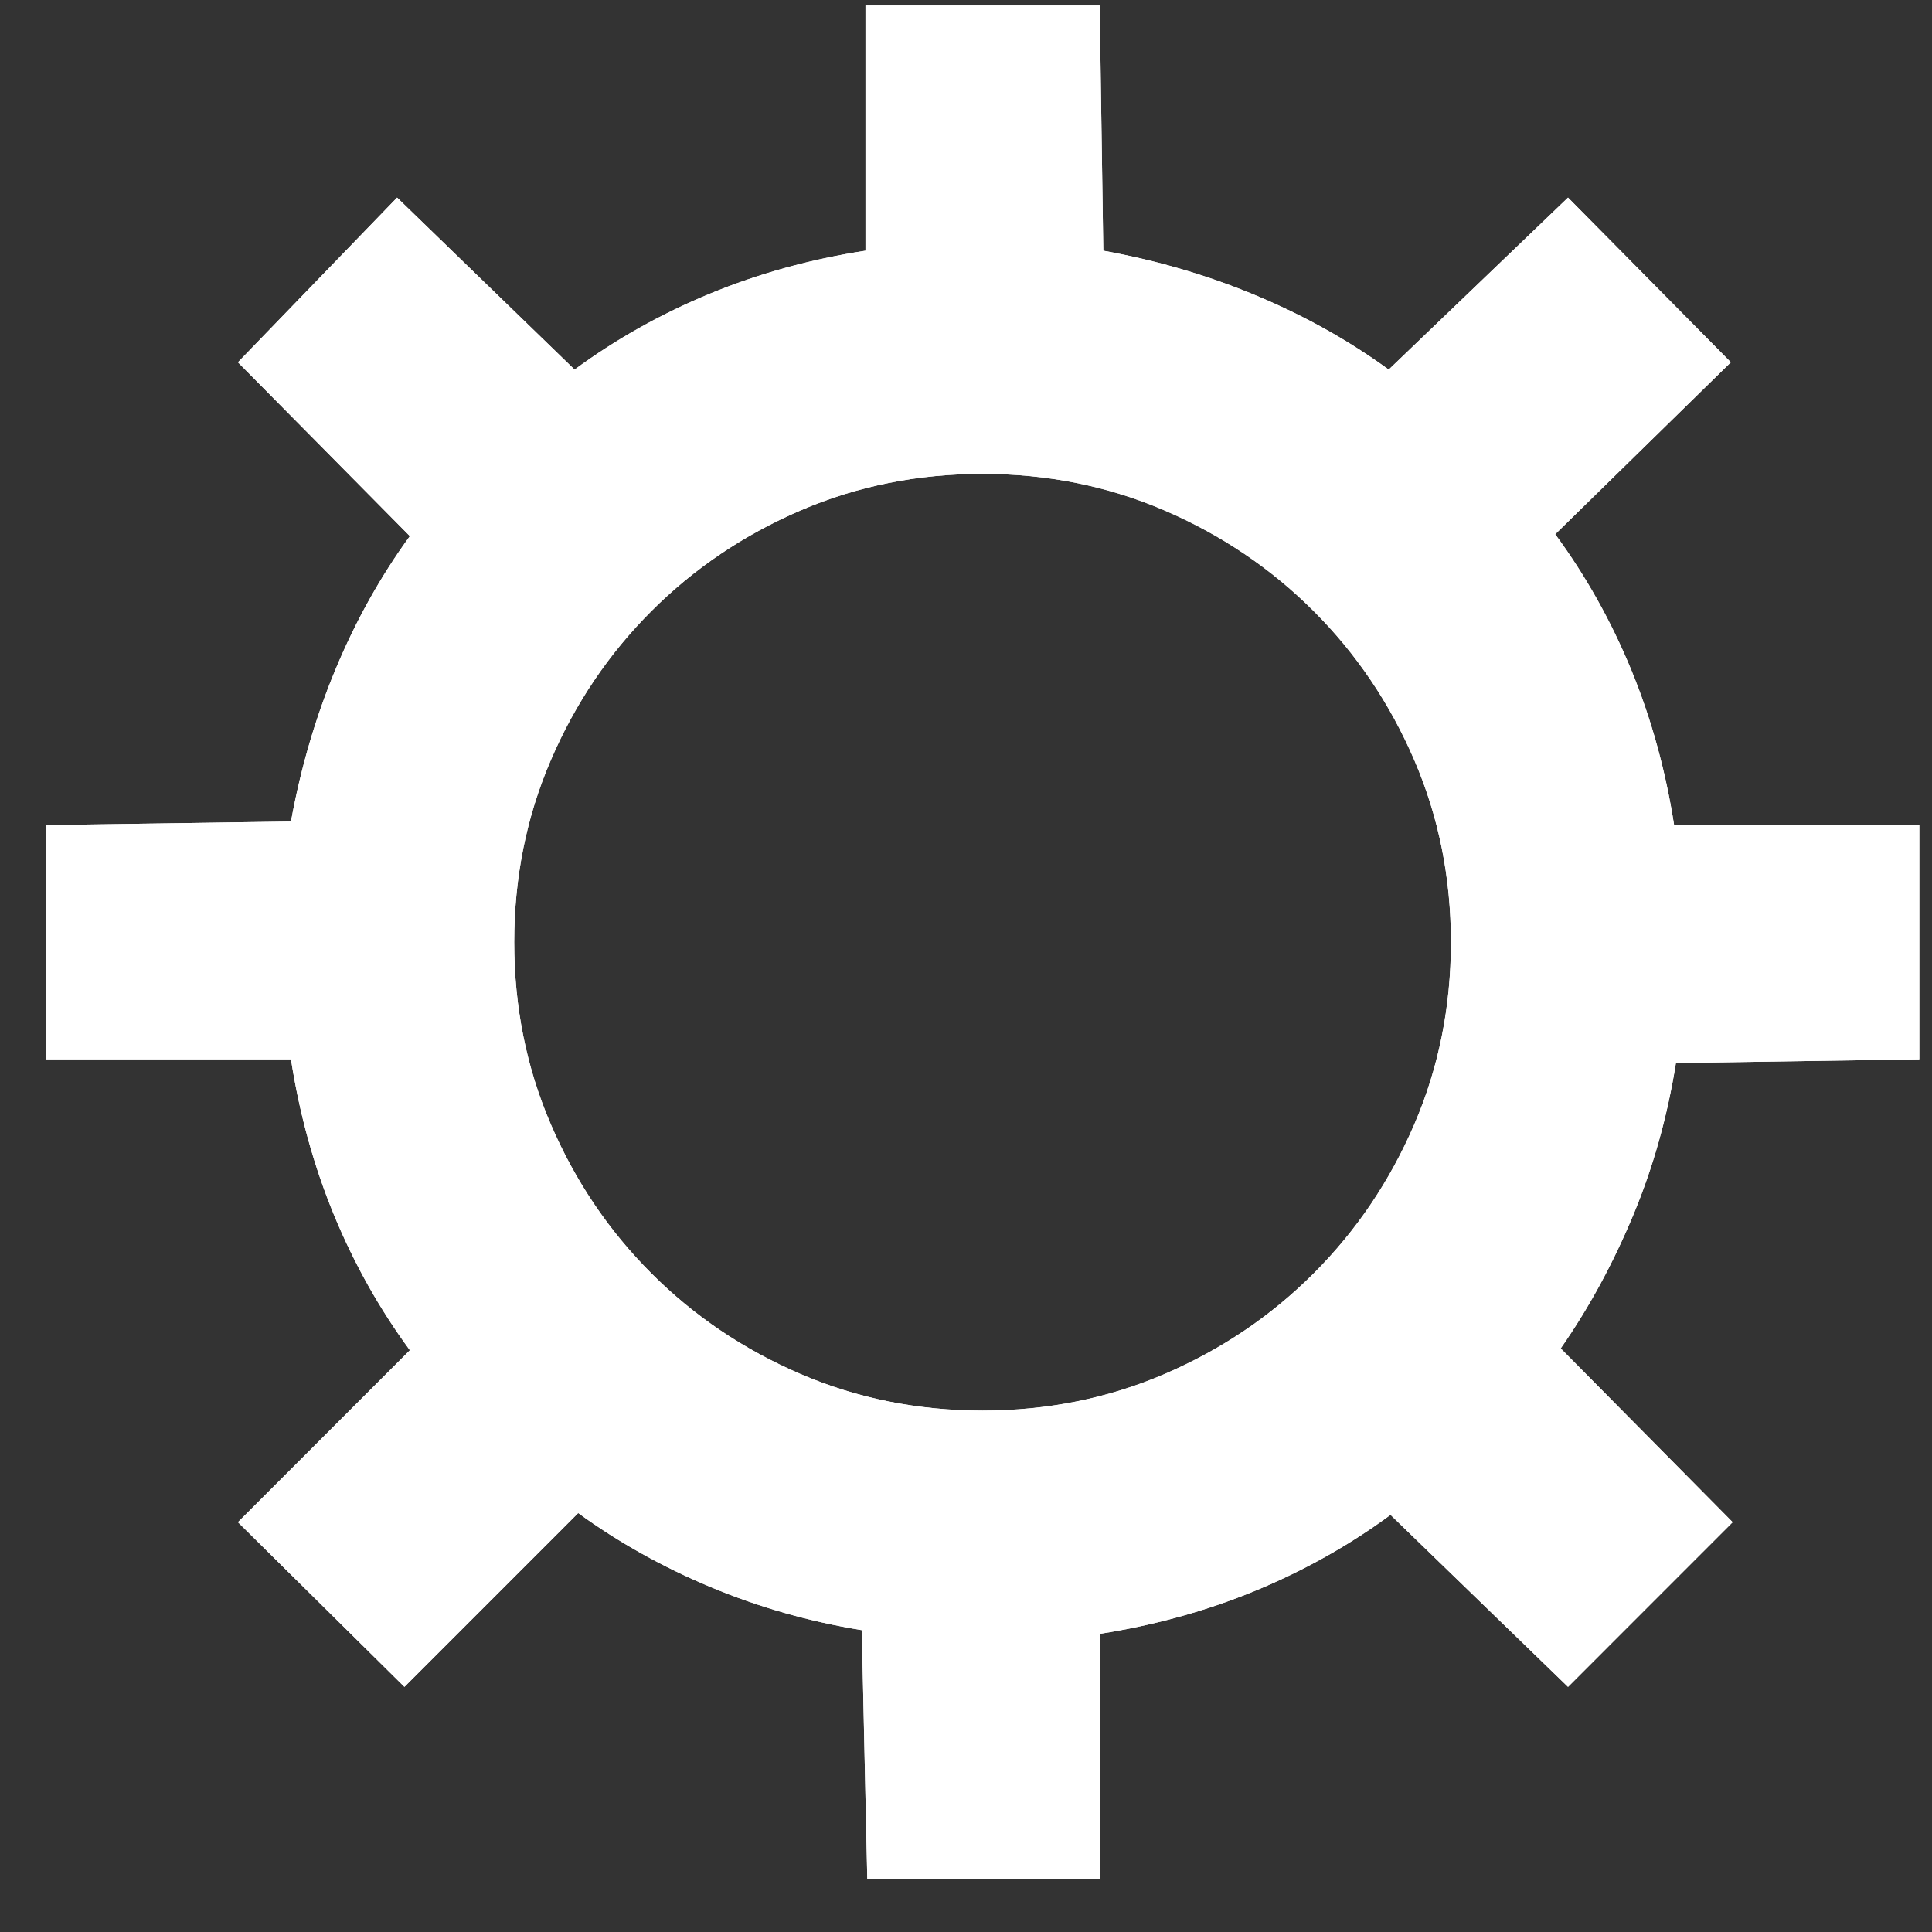 <svg width="33" height="33" viewBox="0 0 33 33" fill="none" xmlns="http://www.w3.org/2000/svg">
<rect x="0" y="0" width="33" height="33" fill="#333333" stroke="none"/>
<path d="M32.783 18.094V14.094H28.595C28.449 13.157 28.204 12.271 27.861 11.438C27.517 10.604 27.085 9.834 26.564 9.125L29.564 6.188L26.783 3.375L23.72 6.313C23.033 5.813 22.277 5.391 21.454 5.047C20.632 4.703 19.762 4.448 18.845 4.282L18.783 0.094H14.783V4.282C13.845 4.427 12.96 4.672 12.126 5.016C11.293 5.36 10.522 5.792 9.814 6.313L6.783 3.375L4.064 6.188L7.001 9.157C6.501 9.844 6.079 10.599 5.736 11.422C5.392 12.245 5.137 13.115 4.97 14.032L0.783 14.094V18.094H4.97C5.116 19.032 5.361 19.917 5.704 20.75C6.048 21.584 6.481 22.355 7.001 23.063L4.064 26L6.908 28.813L9.876 25.844C10.564 26.344 11.319 26.766 12.142 27.11C12.965 27.453 13.824 27.698 14.72 27.844L14.814 32.094H18.783V27.907C19.72 27.761 20.605 27.516 21.439 27.172C22.272 26.828 23.043 26.396 23.751 25.875L26.783 28.813L29.595 26L26.658 23.032C27.137 22.344 27.548 21.589 27.892 20.766C28.236 19.943 28.48 19.073 28.626 18.157L32.783 18.094ZM16.783 24.094C15.678 24.094 14.642 23.886 13.673 23.469C12.704 23.052 11.855 22.48 11.126 21.75C10.397 21.021 9.824 20.172 9.408 19.203C8.991 18.235 8.783 17.198 8.783 16.094C8.783 14.99 8.991 13.953 9.408 12.985C9.824 12.016 10.397 11.167 11.126 10.438C11.855 9.709 12.704 9.136 13.673 8.719C14.642 8.302 15.678 8.094 16.783 8.094C17.887 8.094 18.923 8.302 19.892 8.719C20.861 9.136 21.71 9.709 22.439 10.438C23.168 11.167 23.741 12.016 24.158 12.985C24.574 13.953 24.783 14.99 24.783 16.094C24.783 17.198 24.574 18.235 24.158 19.203C23.741 20.172 23.168 21.021 22.439 21.75C21.71 22.48 20.861 23.052 19.892 23.469C18.923 23.886 17.887 24.094 16.783 24.094Z" fill="white"/>
<path d="M32.783 18.094V14.094H28.595C28.449 13.157 28.204 12.271 27.861 11.438C27.517 10.604 27.085 9.834 26.564 9.125L29.564 6.188L26.783 3.375L23.72 6.313C23.033 5.813 22.277 5.391 21.454 5.047C20.632 4.703 19.762 4.448 18.845 4.282L18.783 0.094H14.783V4.282C13.845 4.427 12.96 4.672 12.126 5.016C11.293 5.36 10.522 5.792 9.814 6.313L6.783 3.375L4.064 6.188L7.001 9.157C6.501 9.844 6.079 10.599 5.736 11.422C5.392 12.245 5.137 13.115 4.97 14.032L0.783 14.094V18.094H4.97C5.116 19.032 5.361 19.917 5.704 20.75C6.048 21.584 6.481 22.355 7.001 23.063L4.064 26L6.908 28.813L9.876 25.844C10.564 26.344 11.319 26.766 12.142 27.11C12.965 27.453 13.824 27.698 14.72 27.844L14.814 32.094H18.783V27.907C19.72 27.761 20.605 27.516 21.439 27.172C22.272 26.828 23.043 26.396 23.751 25.875L26.783 28.813L29.595 26L26.658 23.032C27.137 22.344 27.548 21.589 27.892 20.766C28.236 19.943 28.48 19.073 28.626 18.157L32.783 18.094ZM16.783 24.094C15.678 24.094 14.642 23.886 13.673 23.469C12.704 23.052 11.855 22.48 11.126 21.75C10.397 21.021 9.824 20.172 9.408 19.203C8.991 18.235 8.783 17.198 8.783 16.094C8.783 14.99 8.991 13.953 9.408 12.985C9.824 12.016 10.397 11.167 11.126 10.438C11.855 9.709 12.704 9.136 13.673 8.719C14.642 8.302 15.678 8.094 16.783 8.094C17.887 8.094 18.923 8.302 19.892 8.719C20.861 9.136 21.71 9.709 22.439 10.438C23.168 11.167 23.741 12.016 24.158 12.985C24.574 13.953 24.783 14.99 24.783 16.094C24.783 17.198 24.574 18.235 24.158 19.203C23.741 20.172 23.168 21.021 22.439 21.75C21.71 22.48 20.861 23.052 19.892 23.469C18.923 23.886 17.887 24.094 16.783 24.094Z" fill="white"/>
</svg>

